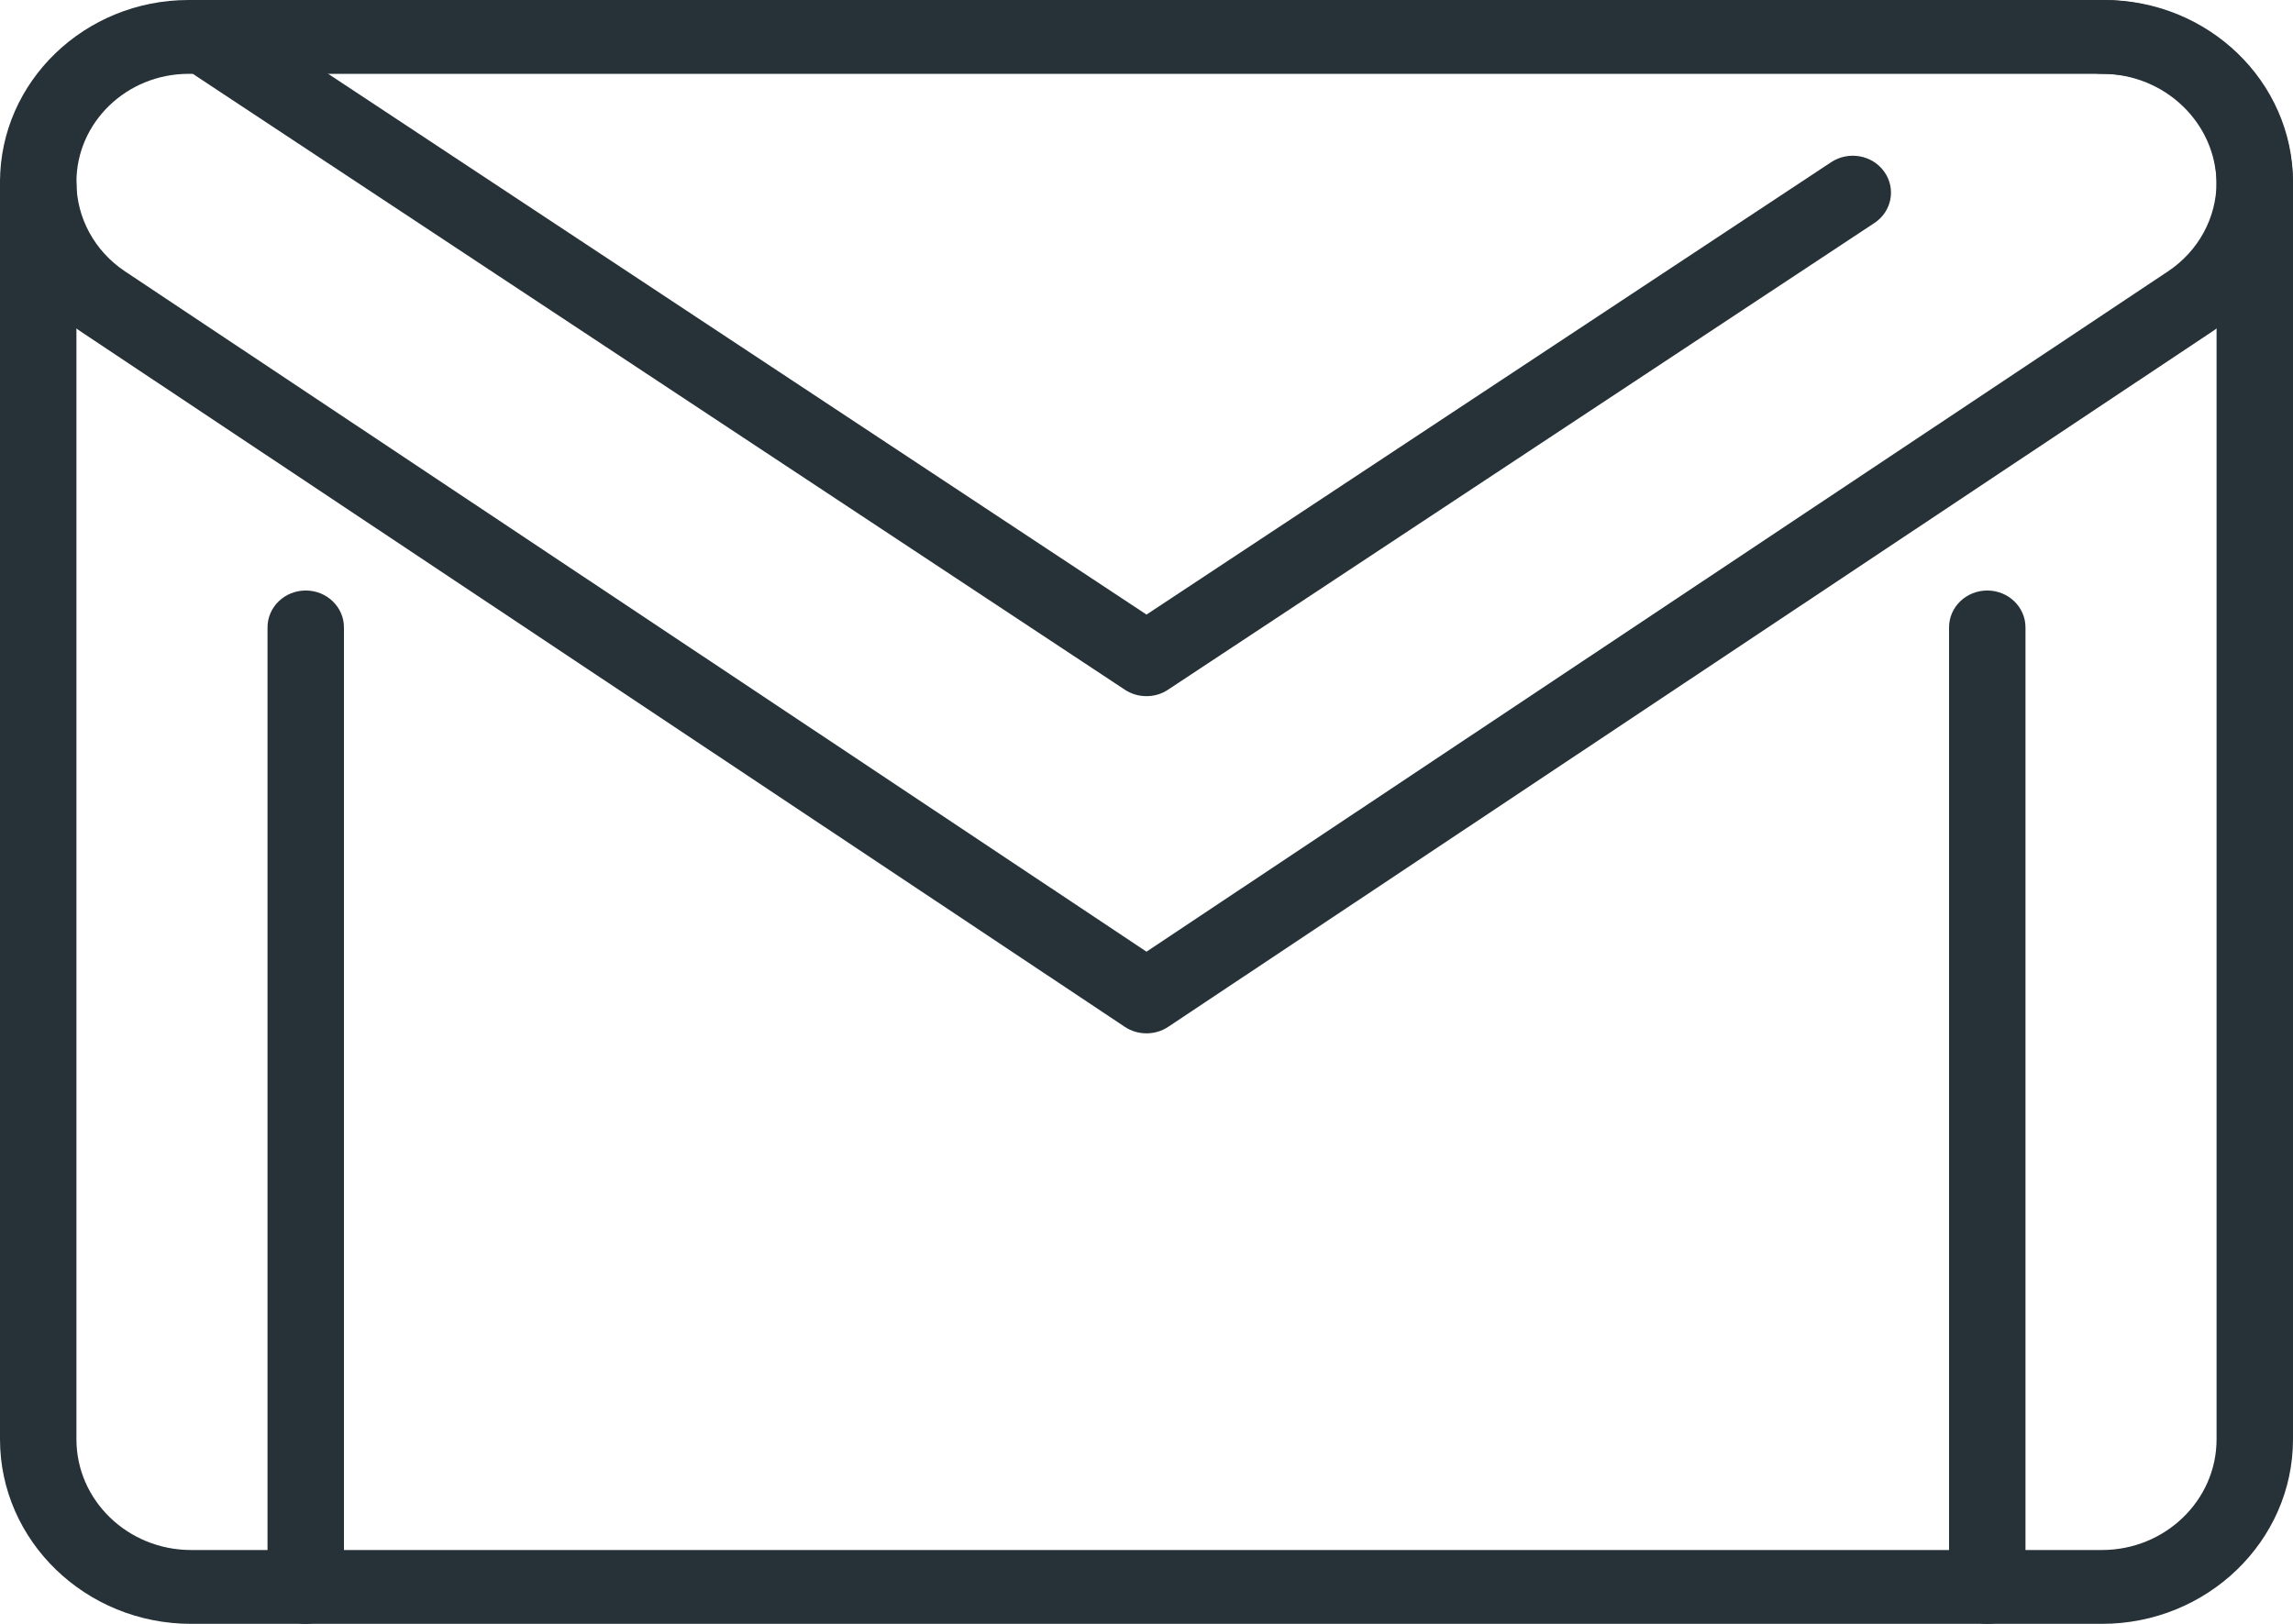<svg width="24" height="17" viewBox="0 0 24 17" fill="none" xmlns="http://www.w3.org/2000/svg">
<path d="M20.8 17C20.579 17 20.4 16.827 20.4 16.614V6.568C20.4 6.355 20.579 6.182 20.8 6.182C21.021 6.182 21.2 6.355 21.2 6.568V16.614C21.2 16.827 21.021 17 20.8 17Z" fill="#263238"/>
<path d="M3.2 17C2.979 17 2.8 16.827 2.8 16.614V6.568C2.8 6.355 2.979 6.182 3.2 6.182C3.421 6.182 3.6 6.355 3.6 6.568V16.614C3.6 16.827 3.421 17 3.2 17Z" fill="#263238"/>
<path d="M12 7.288C11.921 7.288 11.842 7.266 11.774 7.221L2.042 0.789C1.86 0.668 1.814 0.428 1.938 0.252C2.063 0.076 2.311 0.03 2.494 0.151L12 6.434L19.166 1.698C19.35 1.577 19.598 1.623 19.722 1.798C19.847 1.974 19.801 2.215 19.618 2.335L12.226 7.22C12.158 7.266 12.079 7.288 12 7.288Z" fill="#263238"/>
<path d="M22 17H2C0.898 17 0 16.133 0 15.068V1.932C0 1.719 0.179 1.545 0.4 1.545C0.621 1.545 0.8 1.719 0.8 1.932V15.068C0.8 15.707 1.338 16.227 2 16.227H22C22.662 16.227 23.2 15.707 23.2 15.068V1.932C23.2 1.293 22.662 0.773 22 0.773C21.779 0.773 21.6 0.6 21.6 0.386C21.6 0.173 21.779 0 22 0C23.102 0 24 0.867 24 1.932V15.068C24 16.133 23.102 17 22 17Z" fill="#263238"/>
<path d="M12 10.818C11.921 10.818 11.842 10.796 11.773 10.75L0.853 3.476C0.318 3.12 0 2.533 0 1.906C0 0.855 0.886 0 1.974 0H22.026C23.114 0 24 0.855 24 1.906C24 2.533 23.682 3.119 23.147 3.476L12.227 10.75C12.158 10.796 12.079 10.818 12 10.818ZM1.974 0.773C1.326 0.773 0.8 1.281 0.8 1.906C0.8 2.28 0.99 2.628 1.307 2.84L12 9.963L22.693 2.84C23.01 2.628 23.2 2.28 23.2 1.906C23.2 1.281 22.674 0.773 22.026 0.773H1.974Z" fill="#263238"/>
</svg>
